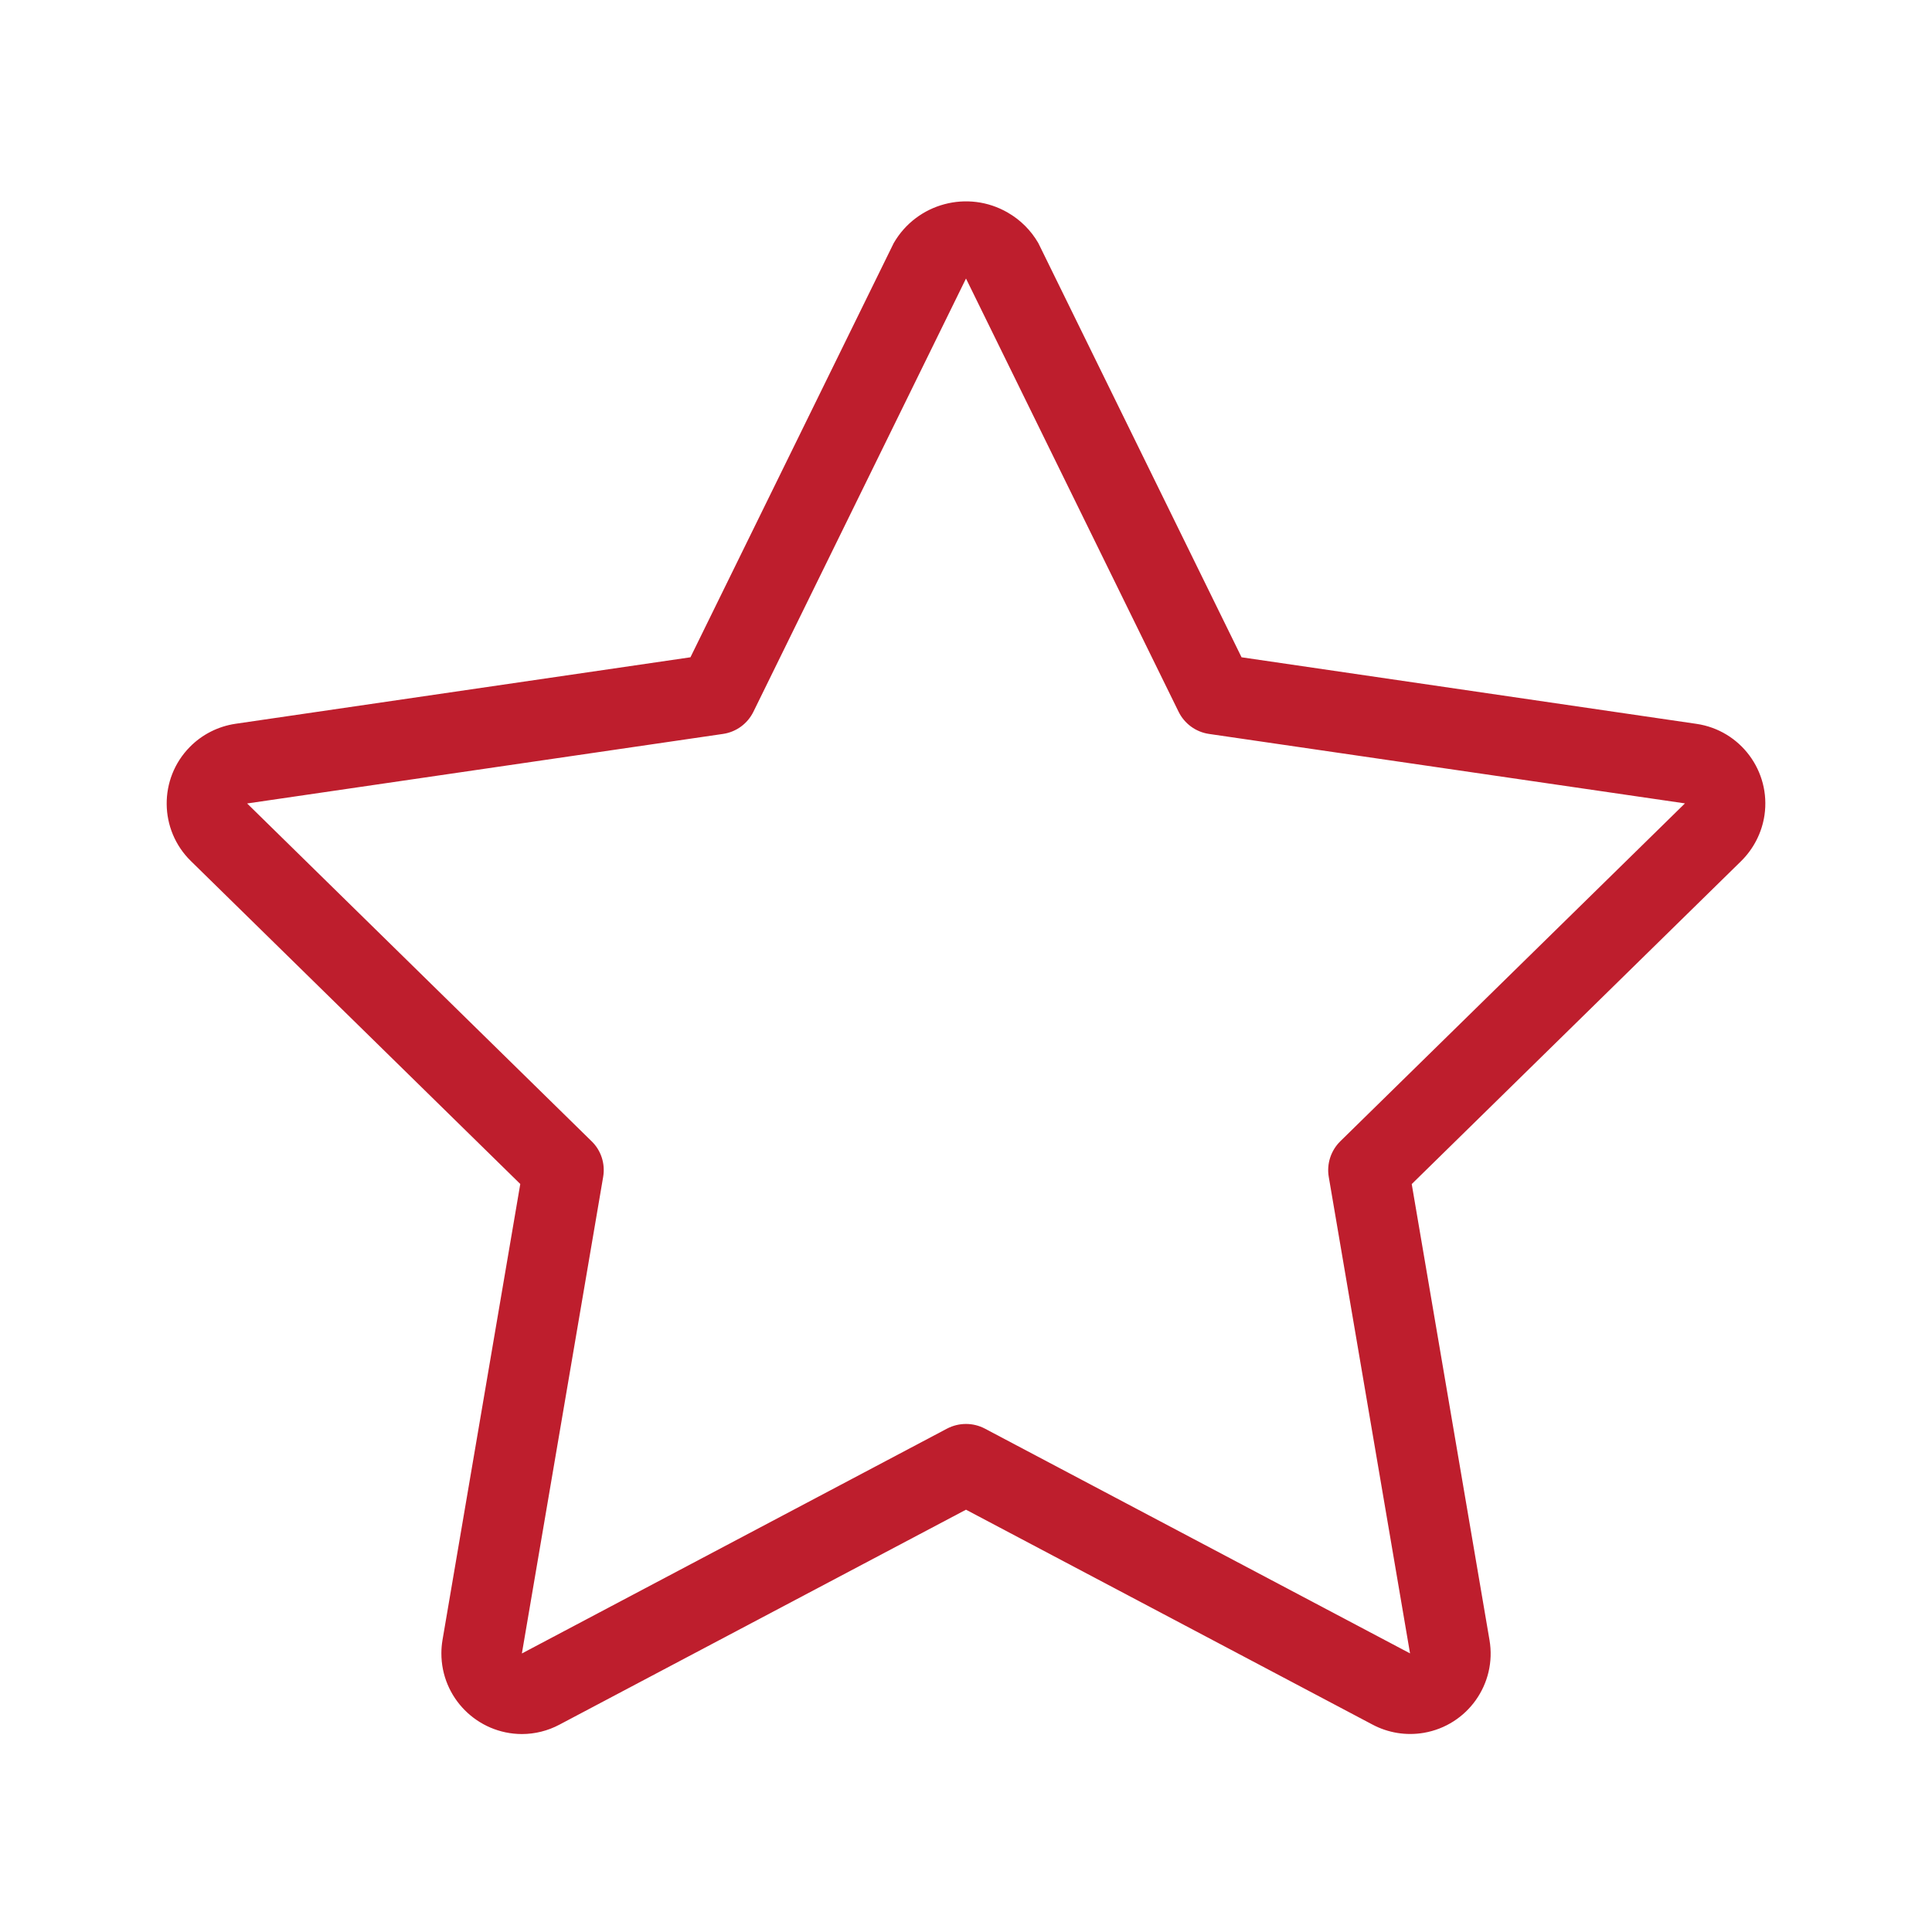 <?xml version="1.0" encoding="UTF-8"?> <svg xmlns="http://www.w3.org/2000/svg" xmlns:xlink="http://www.w3.org/1999/xlink" xmlns:svgjs="http://svgjs.com/svgjs" id="SvgjsSvg1011" width="288" height="288"> <defs id="SvgjsDefs1012"></defs> <g id="SvgjsG1013"> <svg xmlns="http://www.w3.org/2000/svg" viewBox="0 0 24 24" width="288" height="288"> <path d="M21.919,10.127c0.08-0.547-0.298-1.055-0.845-1.135L15.423,8.165l-2.525-5.146c-0.091-0.157-0.221-0.287-0.379-0.378c-0.496-0.287-1.131-0.117-1.417,0.379L8.577,8.165L2.926,8.991C2.71,9.023,2.51,9.124,2.357,9.28c-0.387,0.394-0.381,1.028,0.013,1.415l4.093,4.013l-0.966,5.664c-0.009,0.054-0.014,0.109-0.014,0.164c-0.002,0.553,0.446,1.003,0.999,1.005c0.163-0,0.324-0.04,0.468-0.117L12,18.754l5.049,2.669c0.195,0.104,0.419,0.14,0.637,0.103c0.544-0.093,0.91-0.609,0.817-1.153l-0.966-5.664l4.094-4.014C21.786,10.541,21.887,10.342,21.919,10.127z M16.65,14.177c-0.117,0.115-0.171,0.28-0.144,0.441l1.01,5.921l-5.283-2.793c-0.146-0.076-0.32-0.076-0.467,0L6.483,20.54l1.01-5.922c0.027-0.162-0.026-0.327-0.144-0.441L3.07,9.981l5.912-0.864C9.146,9.093,9.286,8.99,9.359,8.842L12,3.46l2.641,5.382c0.073,0.148,0.214,0.251,0.377,0.275l5.913,0.863L16.65,14.177z" fill="#be1e2d" class="color000 svgShape"></path> </svg> </g> </svg> 